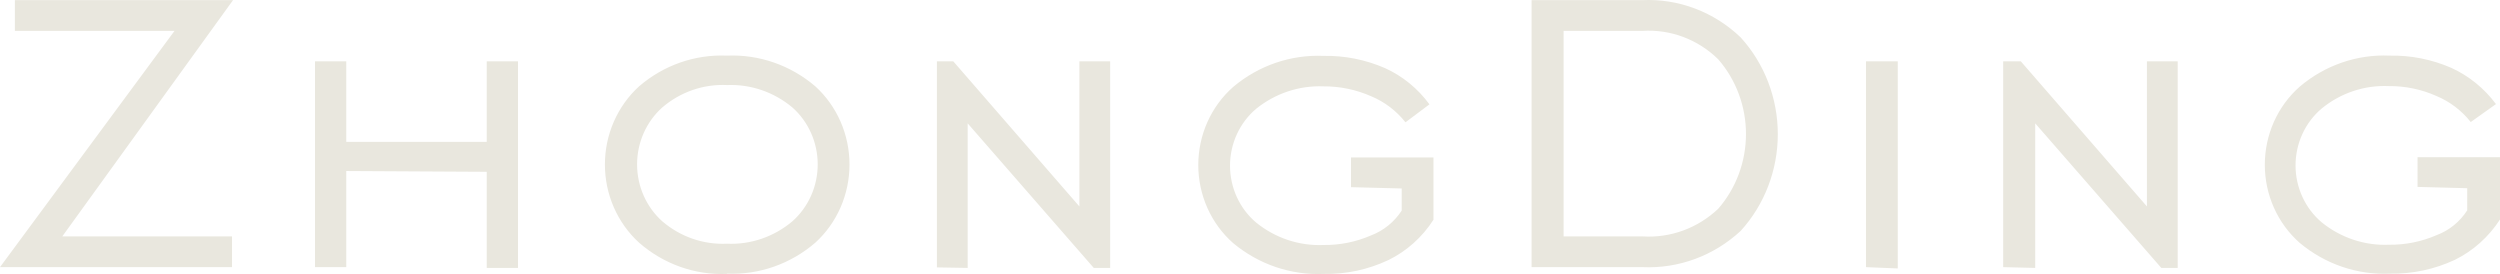 <svg xmlns="http://www.w3.org/2000/svg" width="520" height="57" viewBox="0 0 520 57" fill="none"><path fill-rule="evenodd" clip-rule="evenodd" d="M0 55.565L36.3 6.423H3.095V0.029H48.47L12.957 49.172H48.26V55.565H0ZM72.023 35.572V55.565H65.518V12.762H72.023V29.504H101.241V12.762H107.745V55.727H101.241V35.735L72.023 35.572ZM151.179 50.688C156.126 50.925 160.983 49.265 164.818 46.029C166.47 44.564 167.795 42.748 168.704 40.704C169.613 38.661 170.083 36.439 170.083 34.19C170.083 31.942 169.613 29.72 168.704 27.676C167.795 25.633 166.47 23.817 164.818 22.352C160.987 19.146 156.158 17.49 151.232 17.692C146.333 17.456 141.525 19.117 137.75 22.352C136.106 23.822 134.788 25.64 133.884 27.683C132.981 29.725 132.513 31.945 132.513 34.19C132.513 36.436 132.981 38.656 133.884 40.698C134.788 42.741 136.106 44.559 137.75 46.029C141.525 49.264 146.333 50.925 151.232 50.688H151.179ZM151.179 56.974C144.521 57.24 138.008 54.92 132.924 50.472C130.692 48.438 128.904 45.937 127.679 43.134C126.454 40.332 125.821 37.292 125.821 34.218C125.821 31.143 126.454 28.103 127.679 25.301C128.904 22.498 130.692 19.997 132.924 17.963C138.029 13.563 144.537 11.284 151.179 11.57C157.871 11.275 164.431 13.553 169.591 17.963C171.824 19.997 173.612 22.498 174.837 25.301C176.062 28.103 176.695 31.143 176.695 34.218C176.695 37.292 176.062 40.332 174.837 43.134C173.612 45.937 171.824 48.438 169.591 50.472C164.457 54.898 157.914 57.196 151.232 56.919L151.179 56.974ZM194.875 55.619V12.762H198.285L224.513 42.941V12.762H230.913V55.727H227.503L201.275 25.657V55.727L194.875 55.619ZM281.009 38.931V32.755H298.162V45.704C295.834 49.337 292.586 52.241 288.772 54.102C284.56 56.083 279.971 57.064 275.344 56.974C268.523 57.274 261.829 55.002 256.512 50.58C254.233 48.576 252.402 46.085 251.147 43.278C249.892 40.472 249.242 37.417 249.242 34.326C249.242 31.235 249.892 28.18 251.147 25.373C252.402 22.567 254.233 20.076 256.512 18.072C261.799 13.625 268.479 11.332 275.291 11.624C279.683 11.541 284.043 12.409 288.09 14.171C291.74 15.826 294.918 18.418 297.323 21.702L292.339 25.44C290.442 23.042 287.988 21.178 285.205 20.022C282.072 18.64 278.698 17.939 275.291 17.963C270.236 17.758 265.274 19.409 261.285 22.623C259.585 24.056 258.215 25.861 257.273 27.909C256.332 29.957 255.844 32.195 255.844 34.461C255.844 36.728 256.332 38.966 257.273 41.014C258.215 43.061 259.585 44.867 261.285 46.3C265.27 49.523 270.235 51.174 275.291 50.959C278.694 51.002 282.069 50.32 285.205 48.955C287.79 47.967 290.01 46.167 291.552 43.808V39.202L281.009 38.931ZM341.596 6.423H325.229V49.172H341.648C344.51 49.355 347.379 48.941 350.083 47.954C352.786 46.967 355.27 45.428 357.385 43.428C361.105 39.16 363.163 33.621 363.163 27.878C363.163 22.136 361.105 16.597 357.385 12.329C355.295 10.281 352.819 8.7 350.112 7.684C347.404 6.668 344.523 6.239 341.648 6.423H341.596ZM341.596 0.029C345.333 -0.144 349.066 0.452 352.578 1.782C356.09 3.112 359.311 5.15 362.054 7.777C367.019 13.225 369.783 20.424 369.783 27.905C369.783 35.387 367.019 42.586 362.054 48.034C356.466 53.202 349.142 55.906 341.648 55.565H318.568V0.029H341.596ZM388.125 55.565V12.762H394.734V55.836L388.125 55.565ZM416.661 55.565V12.762H420.333L446.561 42.941V12.762H452.961V55.727H449.551L423.323 25.657V55.727L416.661 55.565ZM502.847 38.877V32.7H520V45.65C517.66 49.272 514.416 52.173 510.61 54.048C506.377 56.021 501.773 57.001 497.129 56.919C490.324 57.222 483.647 54.949 478.35 50.526C476.071 48.522 474.24 46.031 472.985 43.224C471.73 40.418 471.08 37.363 471.08 34.272C471.08 31.18 471.73 28.126 472.985 25.319C474.24 22.513 476.071 20.021 478.35 18.017C483.611 13.561 490.279 11.265 497.077 11.57C501.468 11.487 505.828 12.354 509.876 14.116C513.531 15.786 516.724 18.375 519.161 21.648L513.915 25.386C512.017 22.988 509.563 21.124 506.781 19.968C503.651 18.575 500.274 17.874 496.867 17.909C491.824 17.678 486.87 19.333 482.913 22.569C481.213 24.002 479.843 25.807 478.902 27.855C477.961 29.902 477.472 32.141 477.472 34.407C477.472 36.674 477.961 38.912 478.902 40.959C479.843 43.007 481.213 44.813 482.913 46.246C486.898 49.468 491.863 51.12 496.919 50.905C500.322 50.948 503.697 50.266 506.833 48.901C509.428 47.93 511.652 46.126 513.181 43.753V39.148L502.847 38.877Z" fill="#E9E7DE"></path></svg>